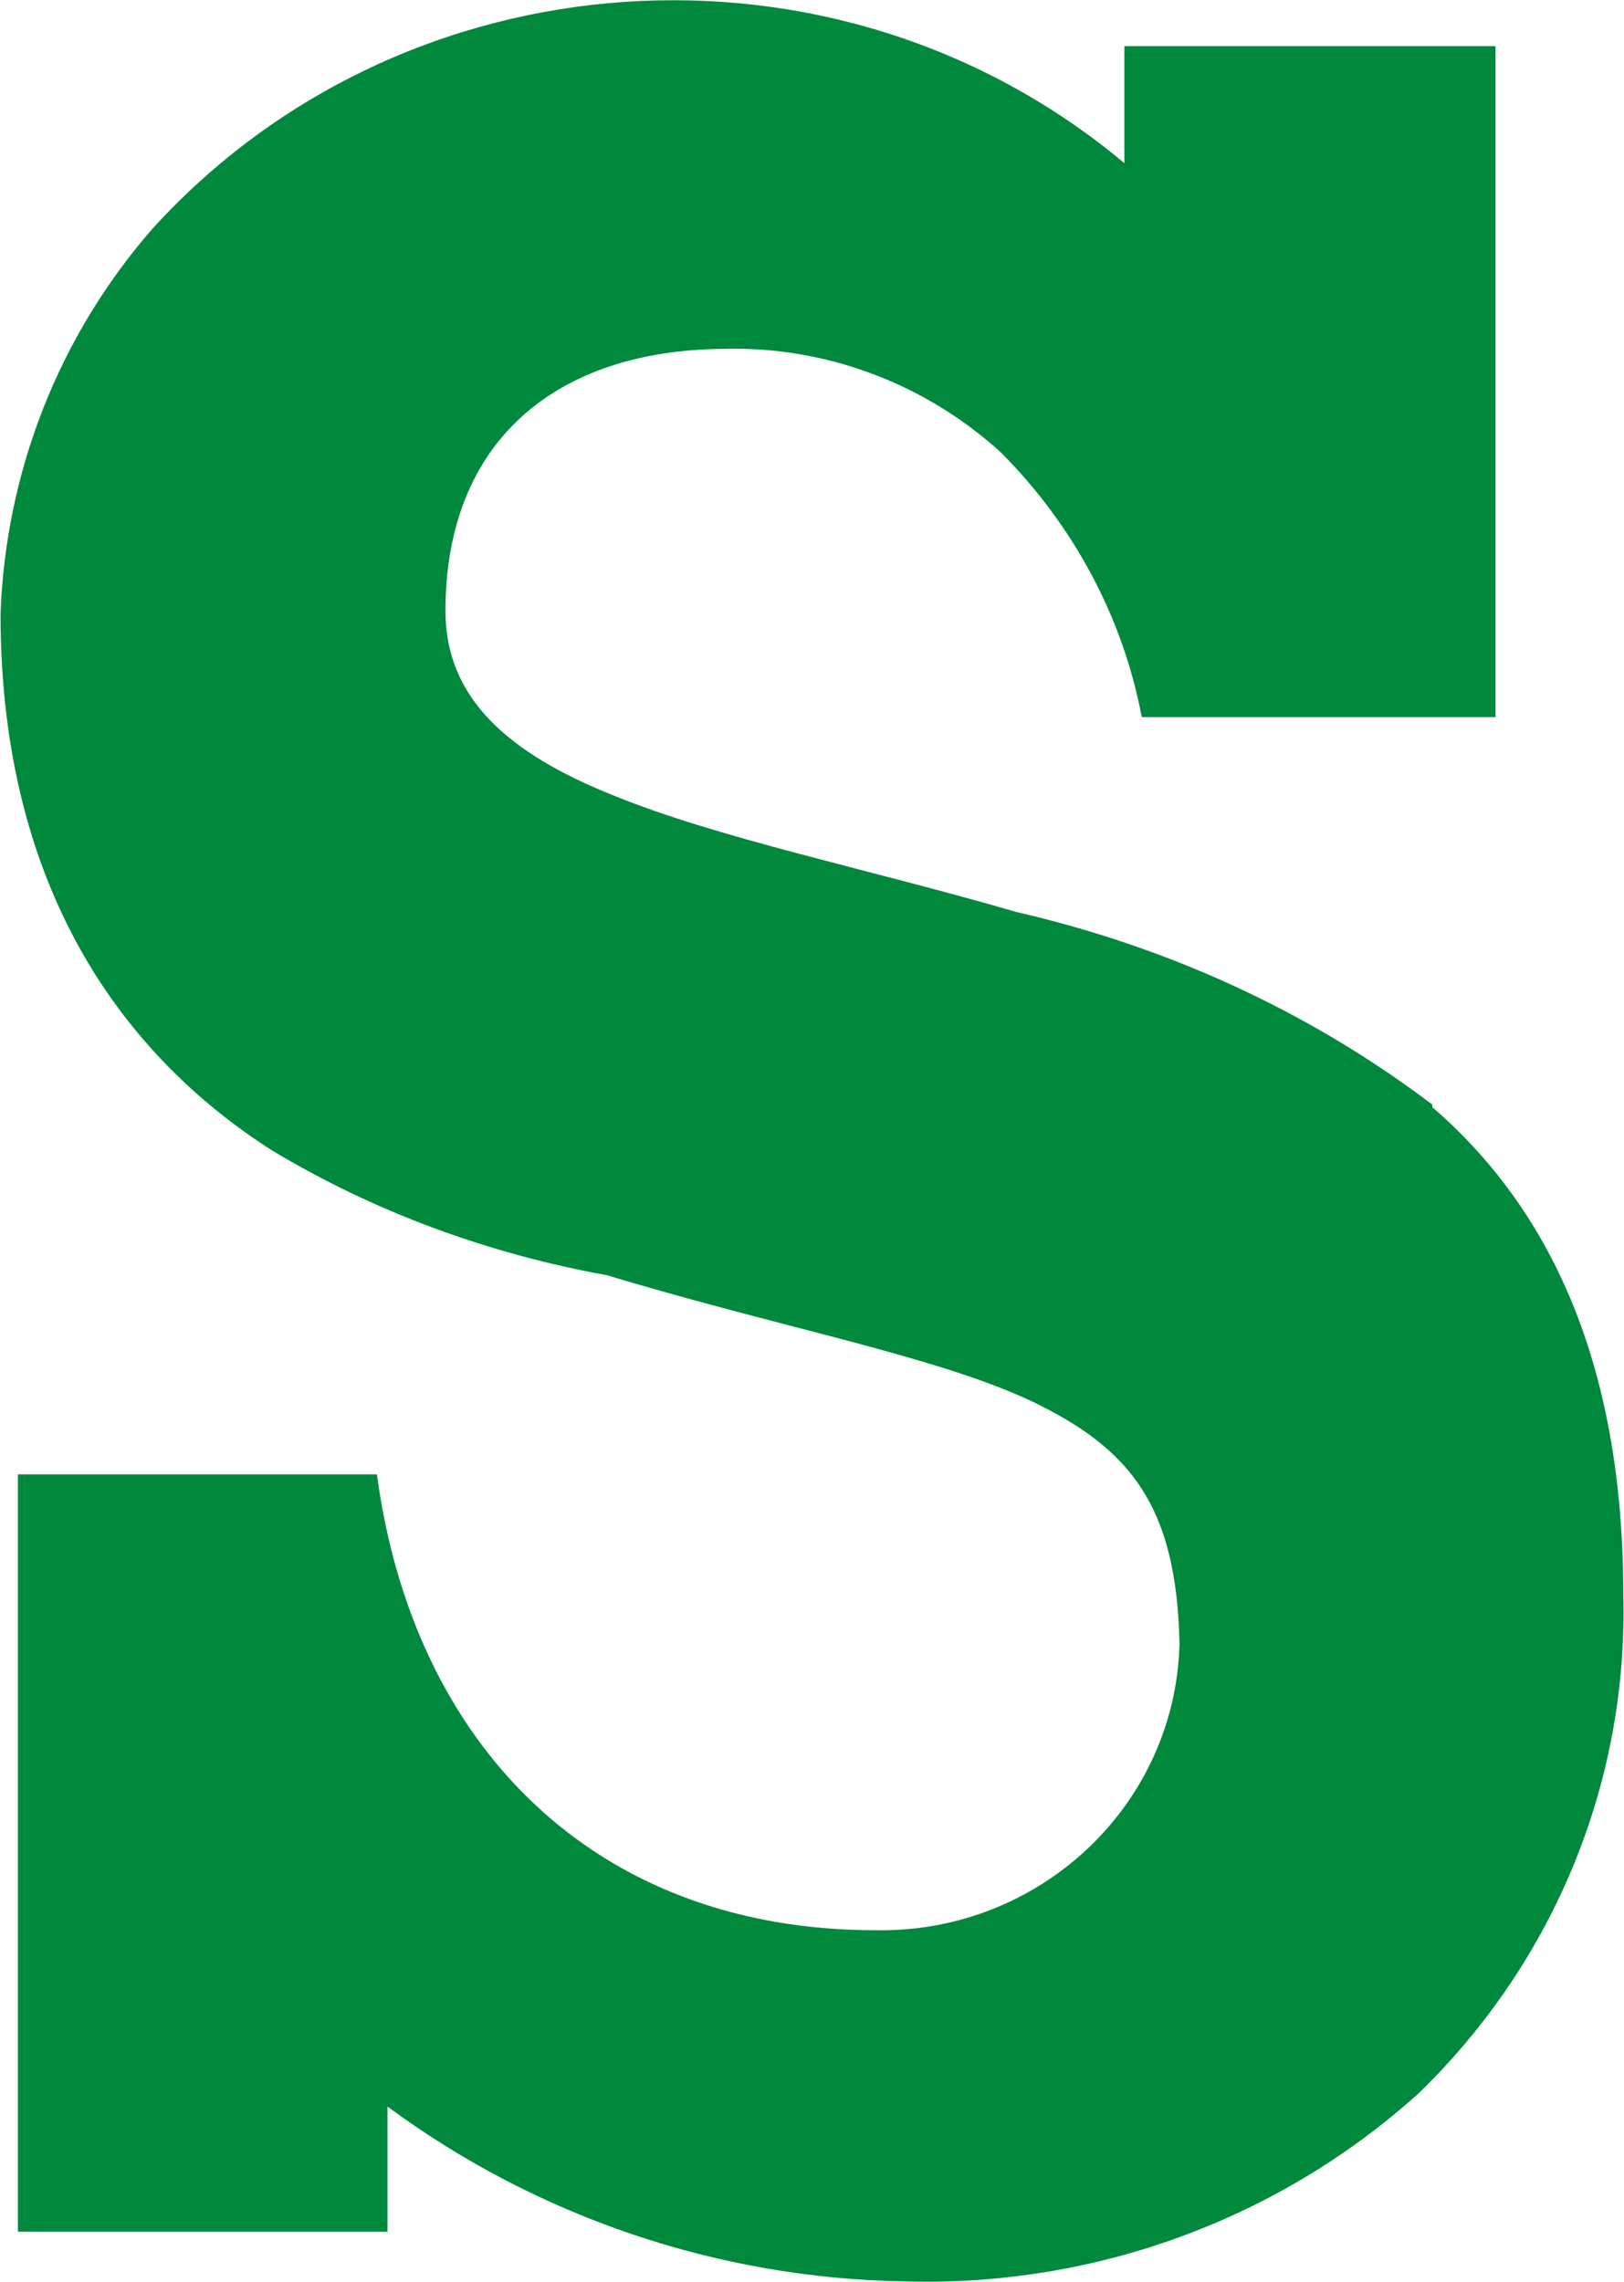 <svg version="1.2" xmlns="http://www.w3.org/2000/svg" viewBox="0 0 1552 2181" width="1552" height="2181"><style>.a{fill:#00893d}</style><path fill-rule="evenodd" class="a" d="m1368.8 1058.1c110.4 95.3 182.5 241.8 182.5 465.3 4.9 178.7-65.6 351-195.3 476.9-133.7 120.8-309.7 185.2-490.9 180-178.7-2.7-352-61.7-494.8-167.1v119.6h-353.2v-723.8h343.1c34.6 258.4 206.9 435.7 476.7 435.7 156.7 2.7 286.4-119.3 290.3-273.8-2.7-132.4-47.5-186.4-140.1-231.2-92.5-43.8-236.3-69.5-407.1-121-113.2-20.5-222.3-60.4-320.1-119.3-134.9-86.1-259.4-241.8-259.4-512.8 4.9-135.1 55.2-264.8 145-367.8 240.4-264.6 654-293.1 929-62.9v-111.8h354.7v641.2h-338.1c-17.8-95-65.3-183.6-134.9-253.2-71.8-65.3-166.8-101.4-264.6-98.7-160.7 1.2-265.9 88.6-265.9 250.5 0 83.6 60.4 136.3 160.4 176.2 100.3 41.1 244.4 70.5 385.7 111.6 145 33.4 279.9 95.3 397 183.9"/></svg>